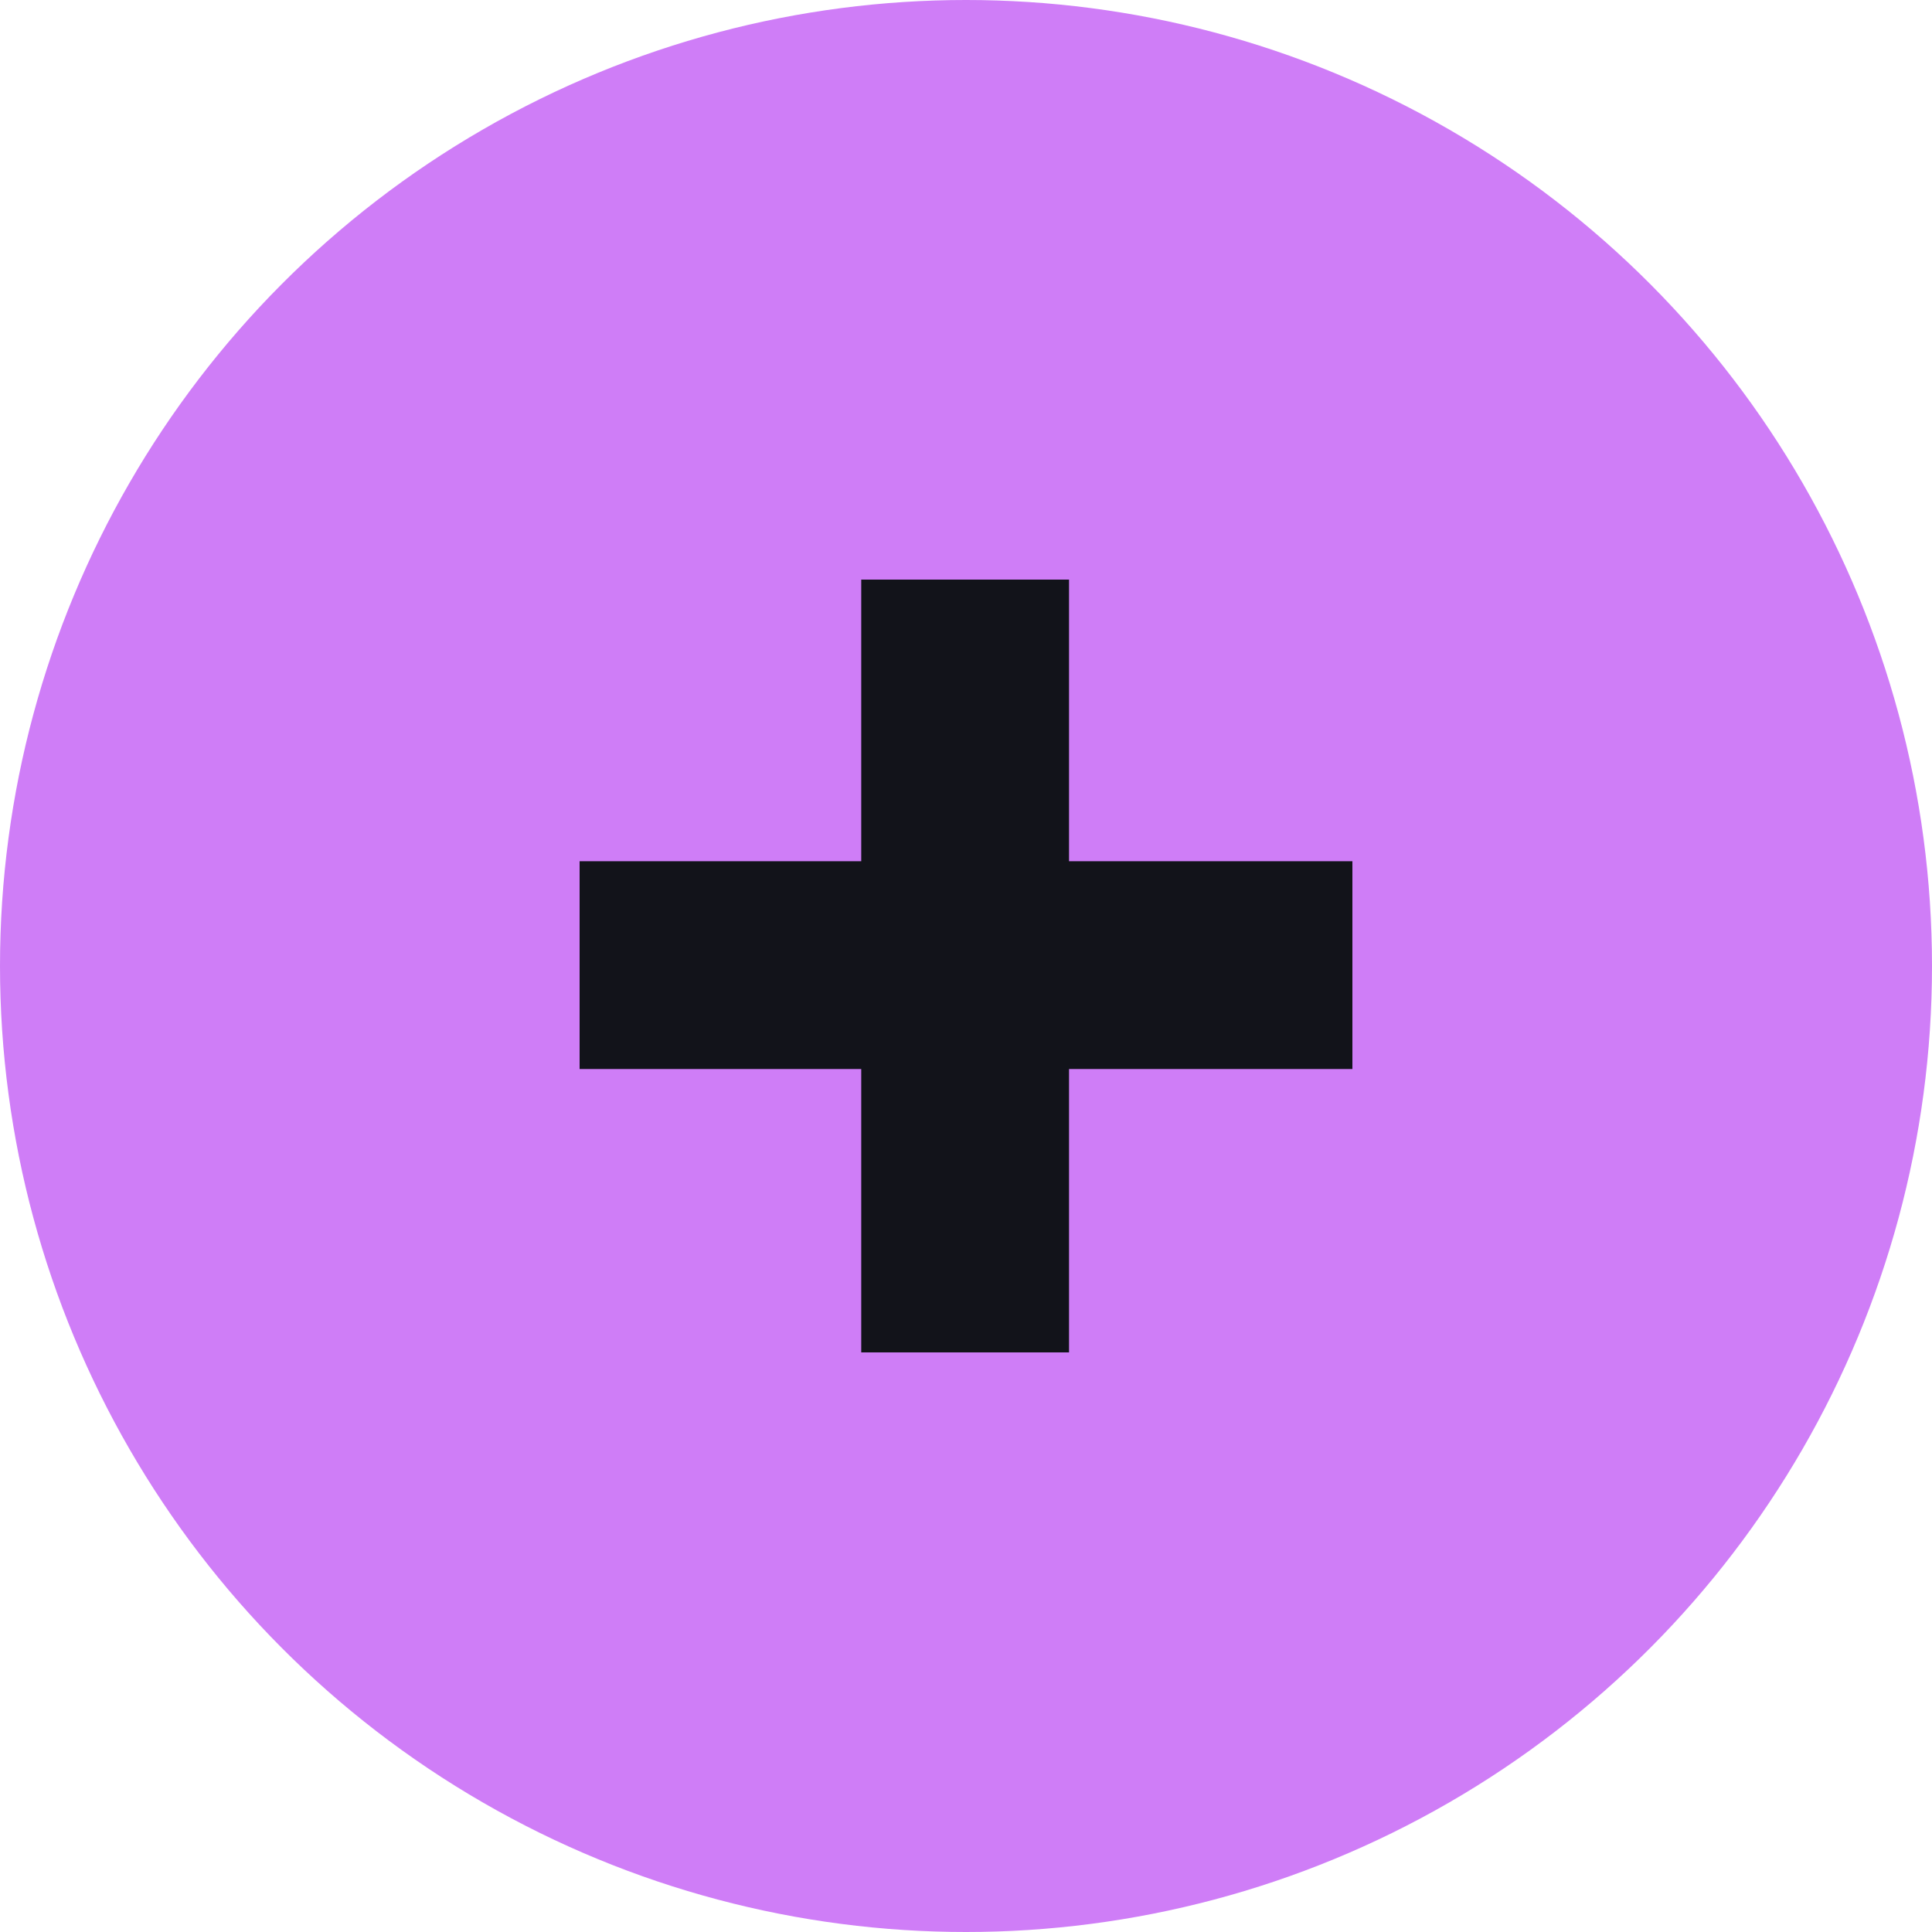 <?xml version="1.0" encoding="UTF-8"?> <svg xmlns="http://www.w3.org/2000/svg" width="40" height="40" viewBox="0 0 40 40" fill="none"> <circle cx="20" cy="20" r="20" fill="#CF7DF7"></circle> <path d="M22.133 17.831H28V22.133H22.133V28H17.831V22.133H12V17.831H17.831V12H22.133V17.831Z" fill="#12131A"></path> </svg> 